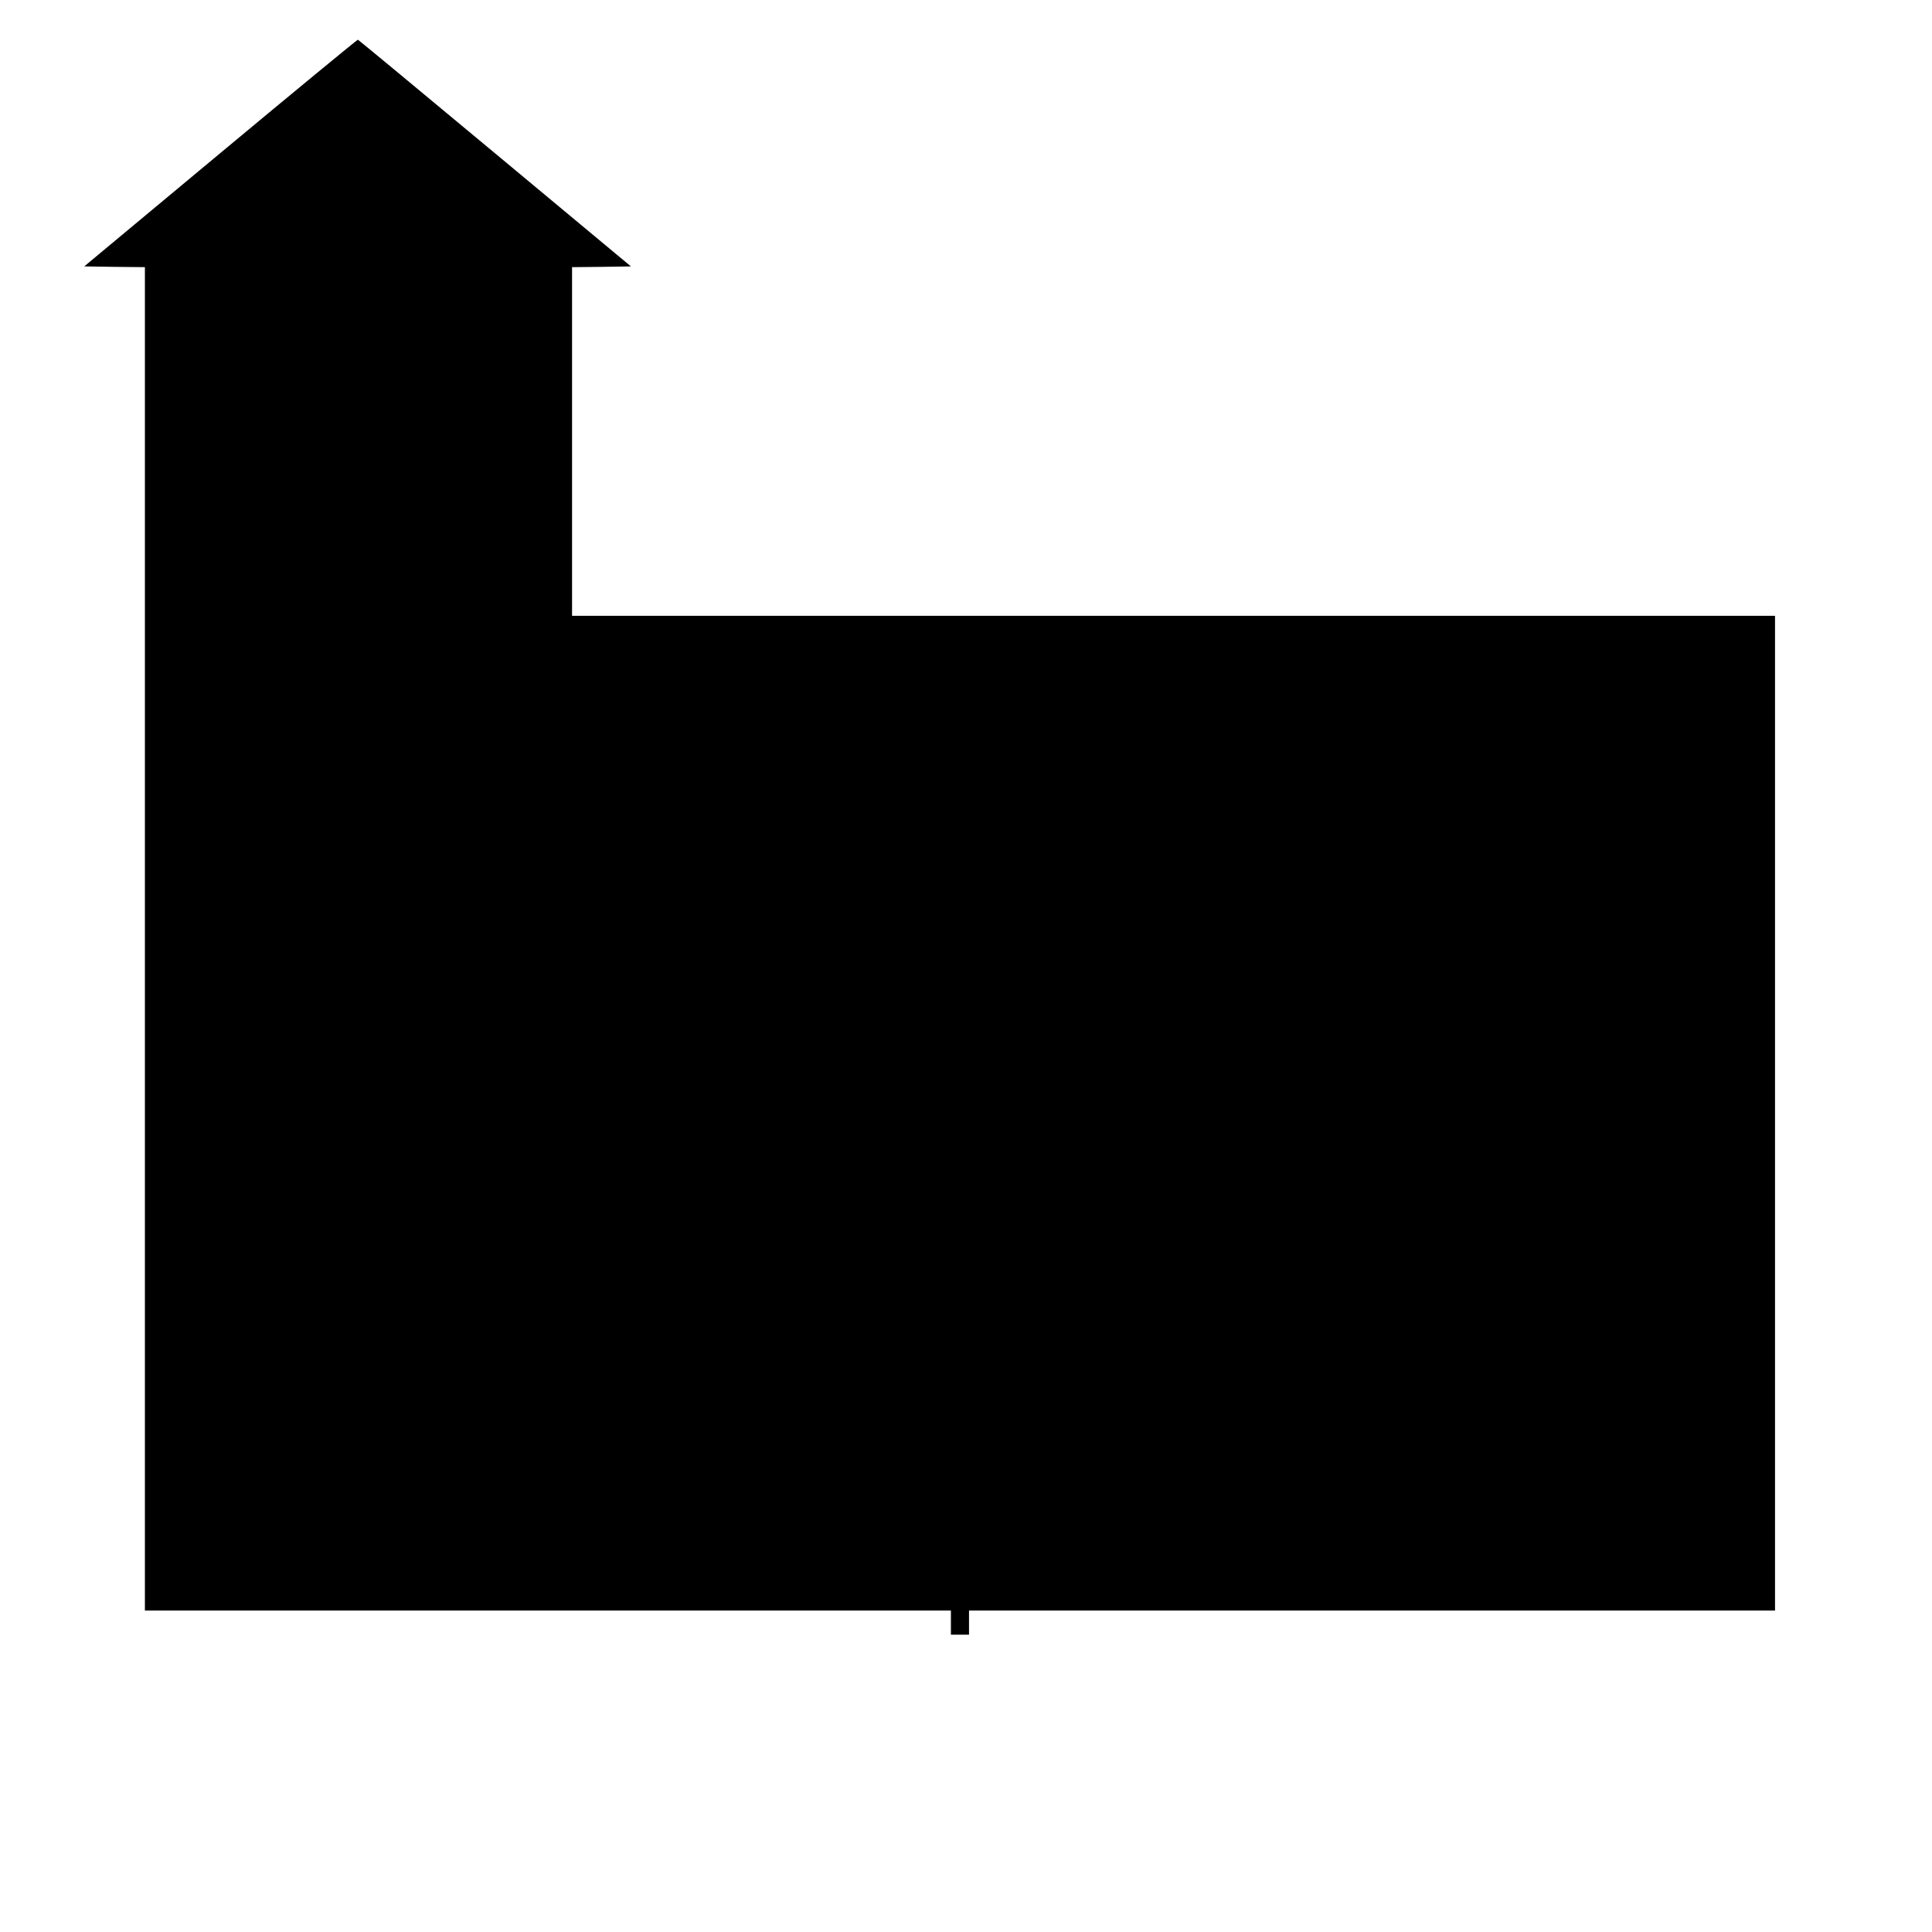  <svg version="1.0" xmlns="http://www.w3.org/2000/svg"
 width="1280pt" height="1280pt" viewBox="0 0 1280 1280"
 preserveAspectRatio="xMidYMid meet"><g transform="translate(0,1280) scale(0.1,-0.1)"
fill="#000000" stroke="none">
<path d="M1461 11787 l-903 -752 201 -3 201 -2 0 -4450 0 -4450 2670 0 2670 0
0 -80 0 -80 60 0 60 0 0 80 0 80 2670 0 2670 0 0 3295 0 3295 -3985 0 -3985 0
0 1155 0 1155 195 2 195 3 -901 750 c-496 413 -904 751 -908 752 -3 1 -413
-336 -910 -750z"/>
</g>
</svg>
